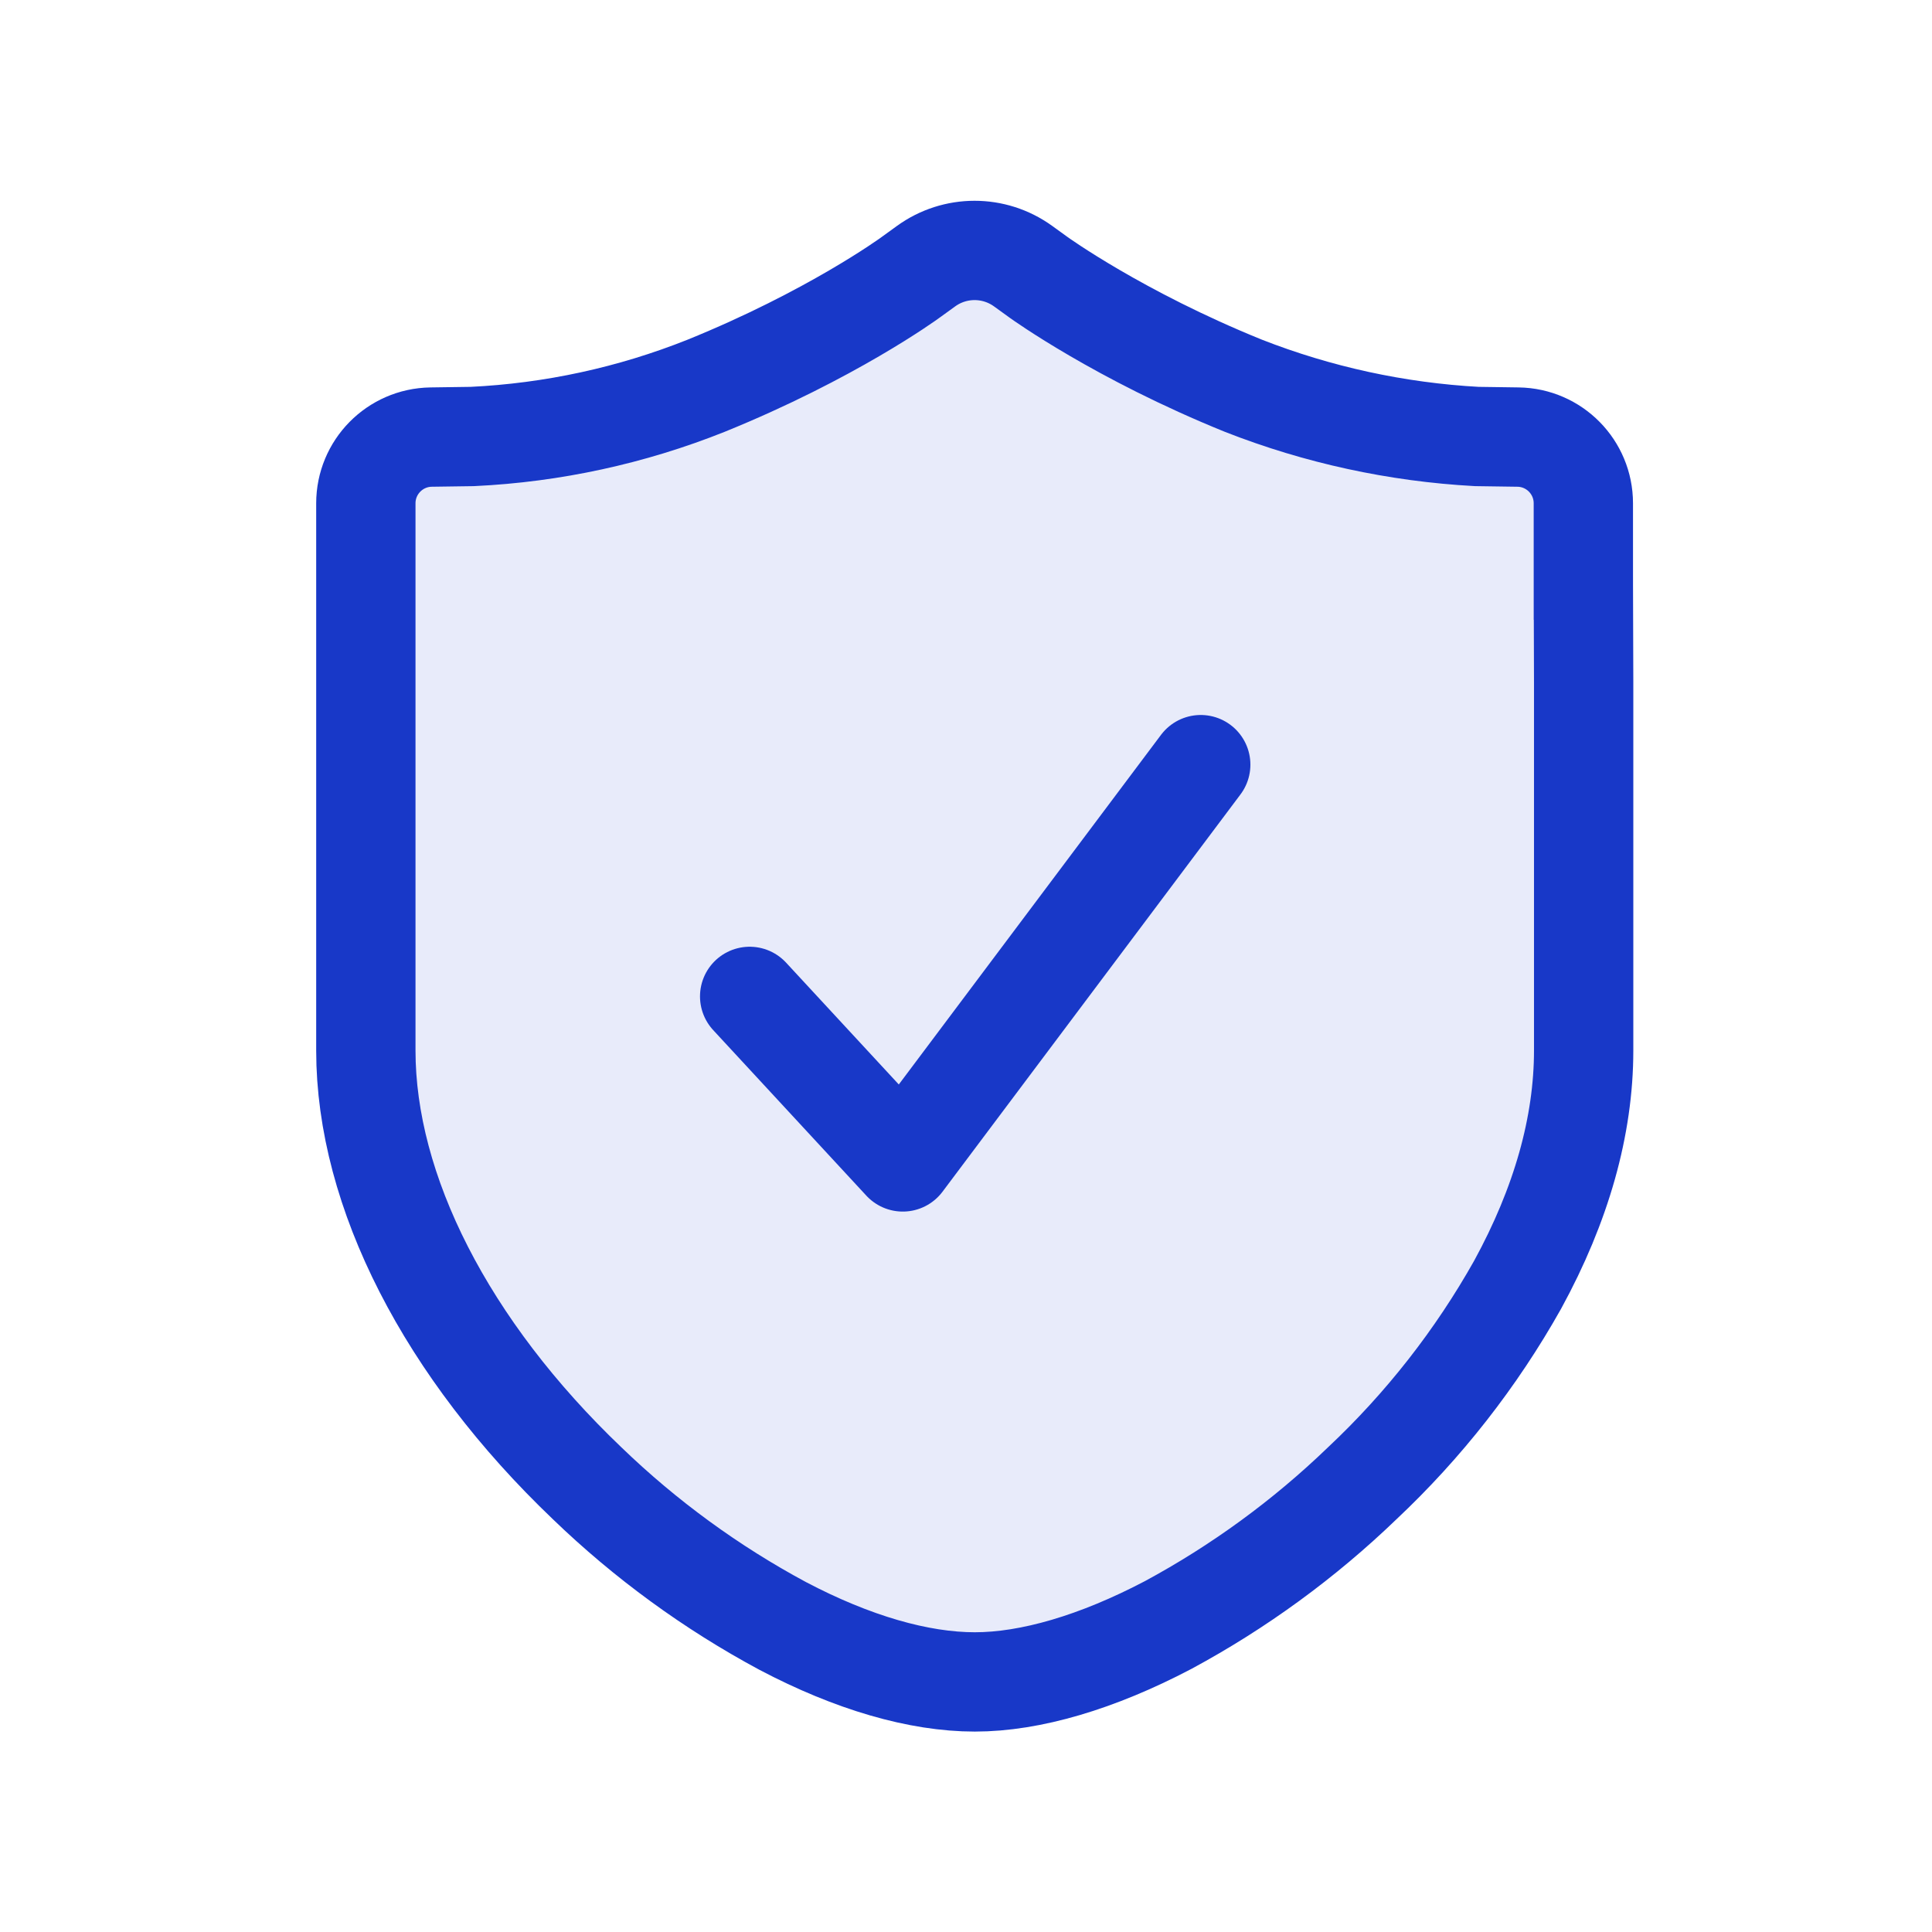 <svg width="86" height="86" viewBox="0 0 86 86" fill="none" xmlns="http://www.w3.org/2000/svg">
<path d="M70.481 27.589L70.48 22.403C70.48 20.792 69.187 19.48 67.576 19.456L65.755 19.43H65.737C62.177 19.235 58.671 18.473 55.352 17.173C49.812 14.93 46.265 12.37 46.233 12.347L45.54 11.846C44.25 10.914 42.507 10.915 41.219 11.85L40.559 12.328C40.412 12.439 36.967 14.926 31.427 17.173C28.109 18.497 24.593 19.26 21.024 19.43L19.19 19.456C17.579 19.48 16.285 20.793 16.285 22.404V46.762C16.285 53.025 19.873 60.048 26.14 66.03C28.736 68.534 31.663 70.669 34.84 72.376C37.953 74.016 40.9 74.868 43.392 74.868C45.869 74.868 48.844 73.993 51.999 72.335C55.15 70.635 58.055 68.514 60.634 66.03C63.377 63.452 65.711 60.47 67.555 57.188C69.504 53.624 70.494 50.115 70.494 46.757V30.353L70.481 26.116L70.481 27.589Z" fill="#1838c8" fill-opacity="0.1" stroke="#1838c8" stroke-width="4.421"/>
<path d="M33.37 44.353L40.186 51.721L53.449 34.037" stroke="#1838c8" stroke-width="4.421" stroke-linecap="round" stroke-linejoin="round"/>
</svg>
